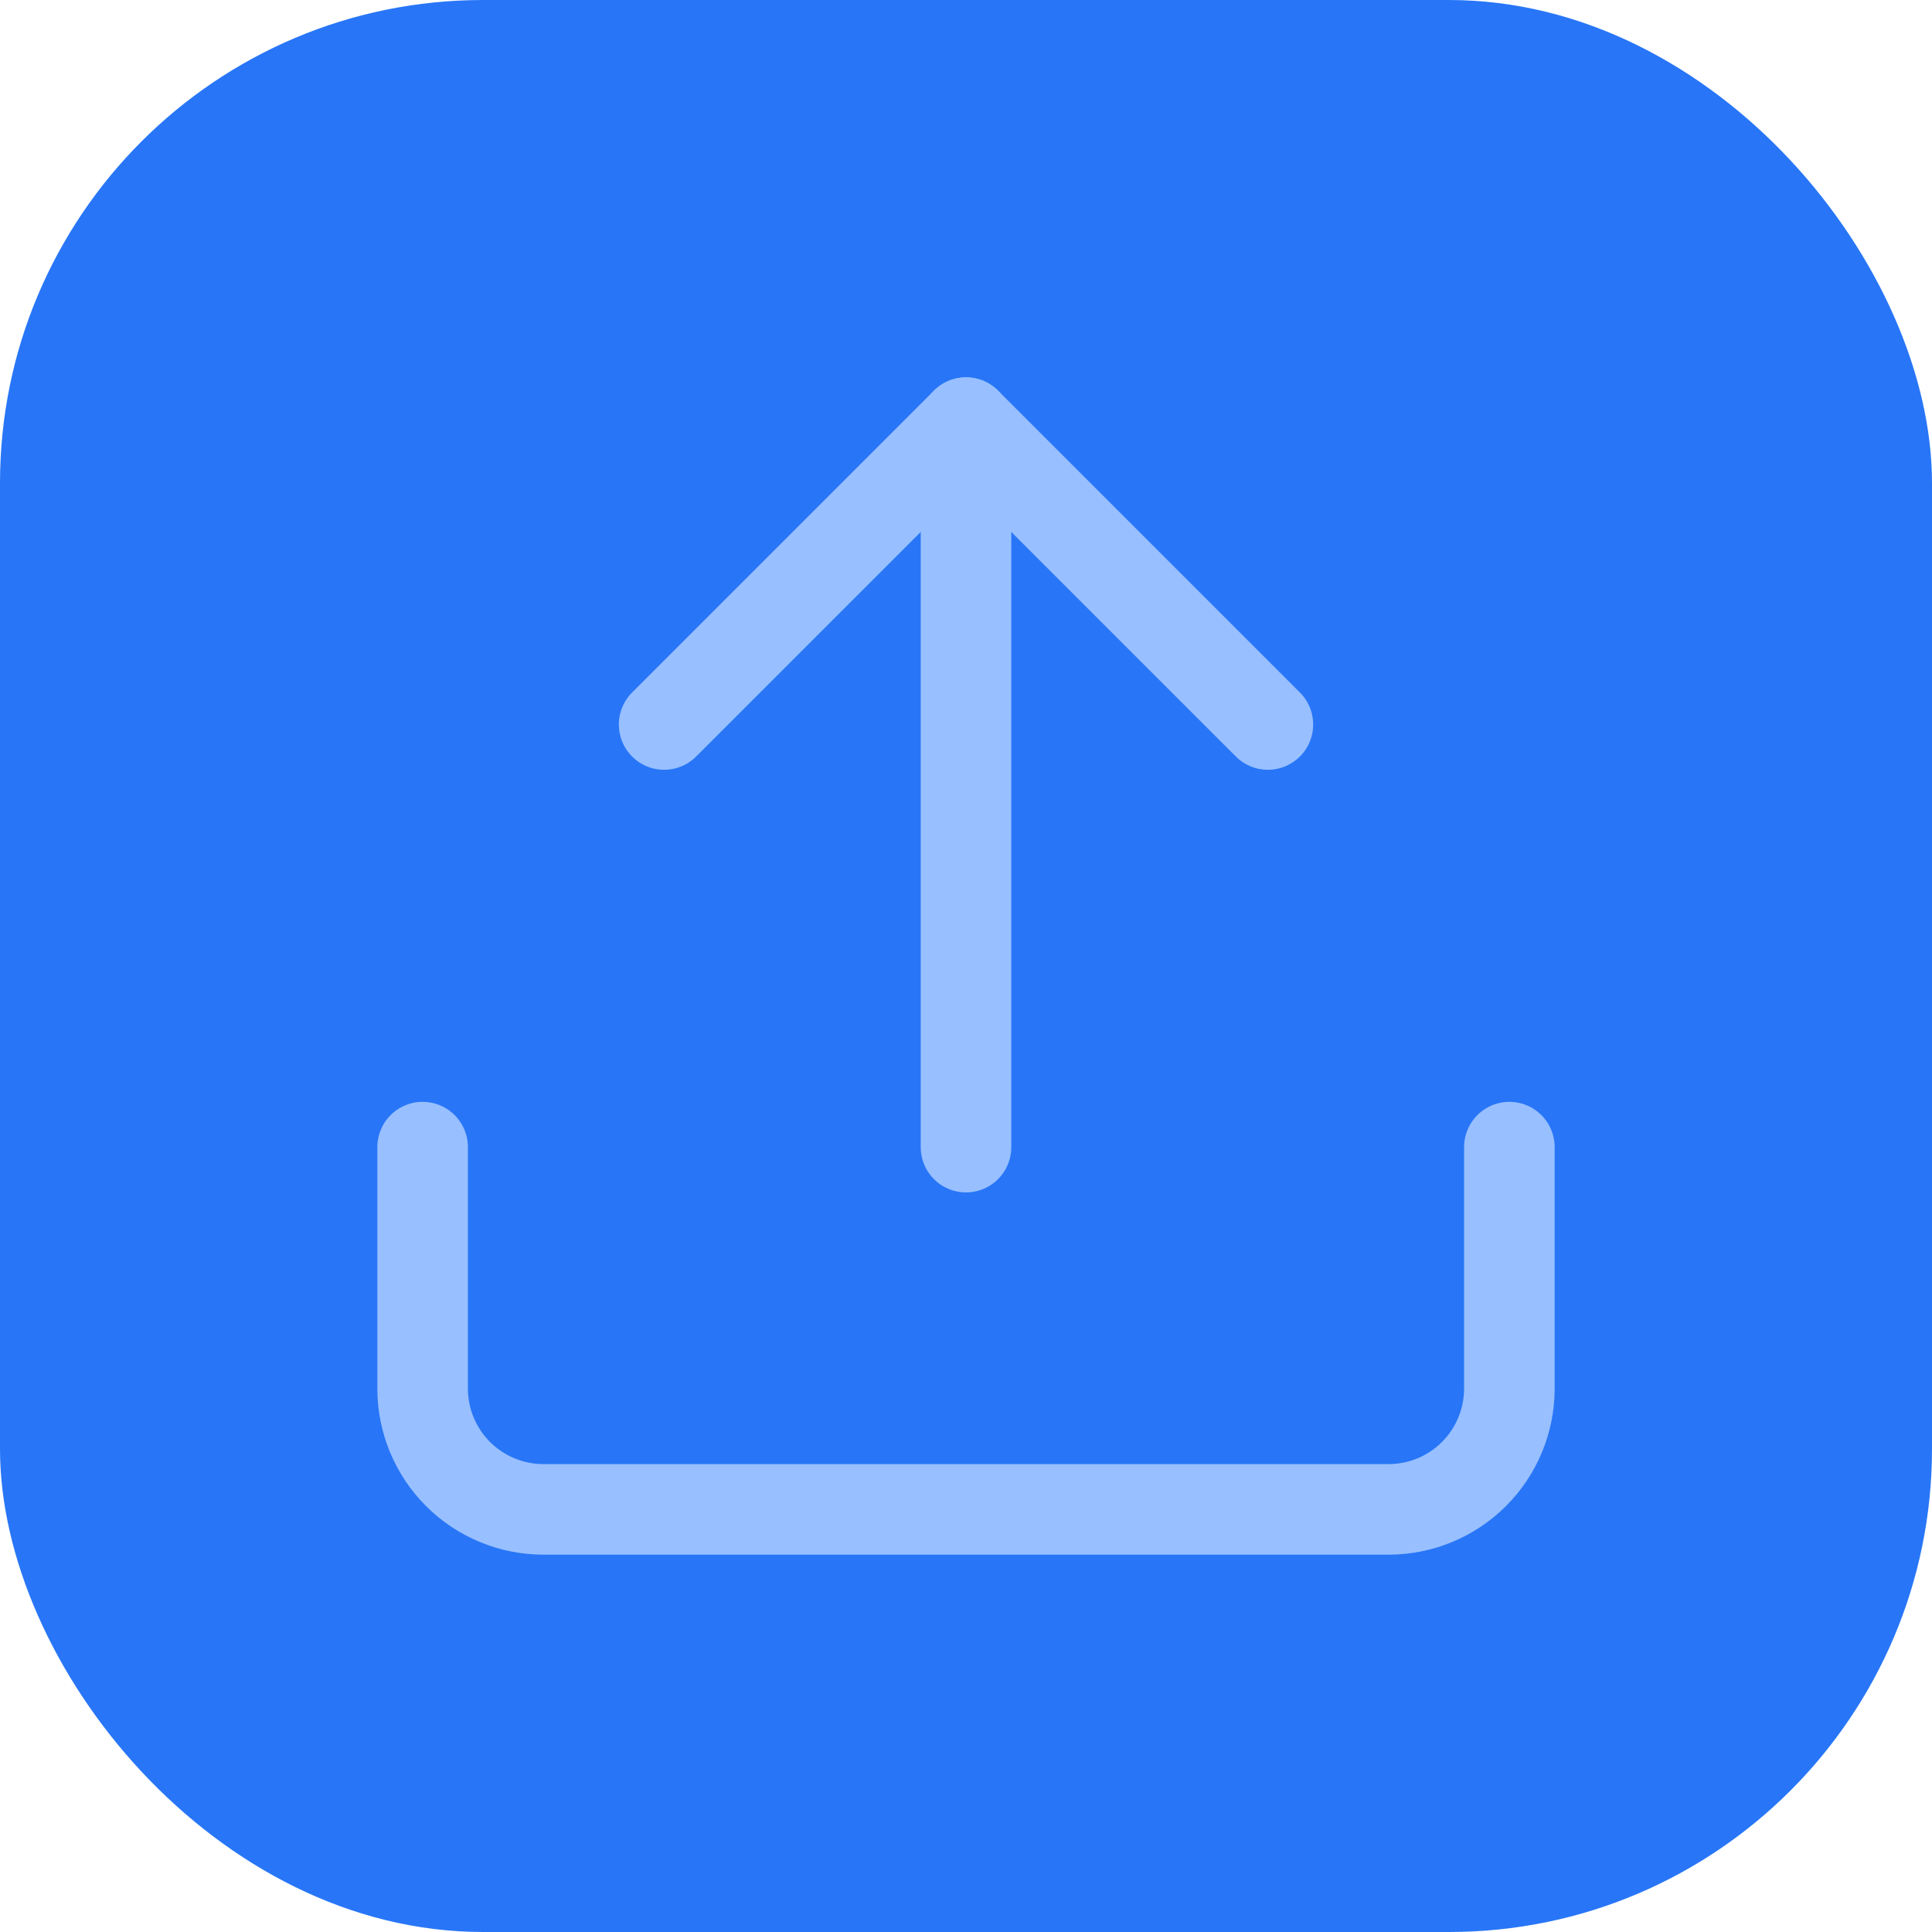 <svg width="32" height="32" viewBox="0 0 32 32" fill="none" xmlns="http://www.w3.org/2000/svg">
<rect width="32" height="32" rx="8" fill="#2876F7"/>
<path d="M16 7V19" stroke="#98BFFF" stroke-width="1.5" stroke-linecap="round" stroke-linejoin="round"/>
<path d="M21 12L16 7L11 12" stroke="#98BFFF" stroke-width="1.5" stroke-linecap="round" stroke-linejoin="round"/>
<path d="M25 19V23C25 23.53 24.789 24.039 24.414 24.414C24.039 24.789 23.53 25 23 25H9C8.47 25 7.961 24.789 7.586 24.414C7.211 24.039 7 23.53 7 23V19" stroke="#98BFFF" stroke-width="1.5" stroke-linecap="round" stroke-linejoin="round"/>
</svg>
